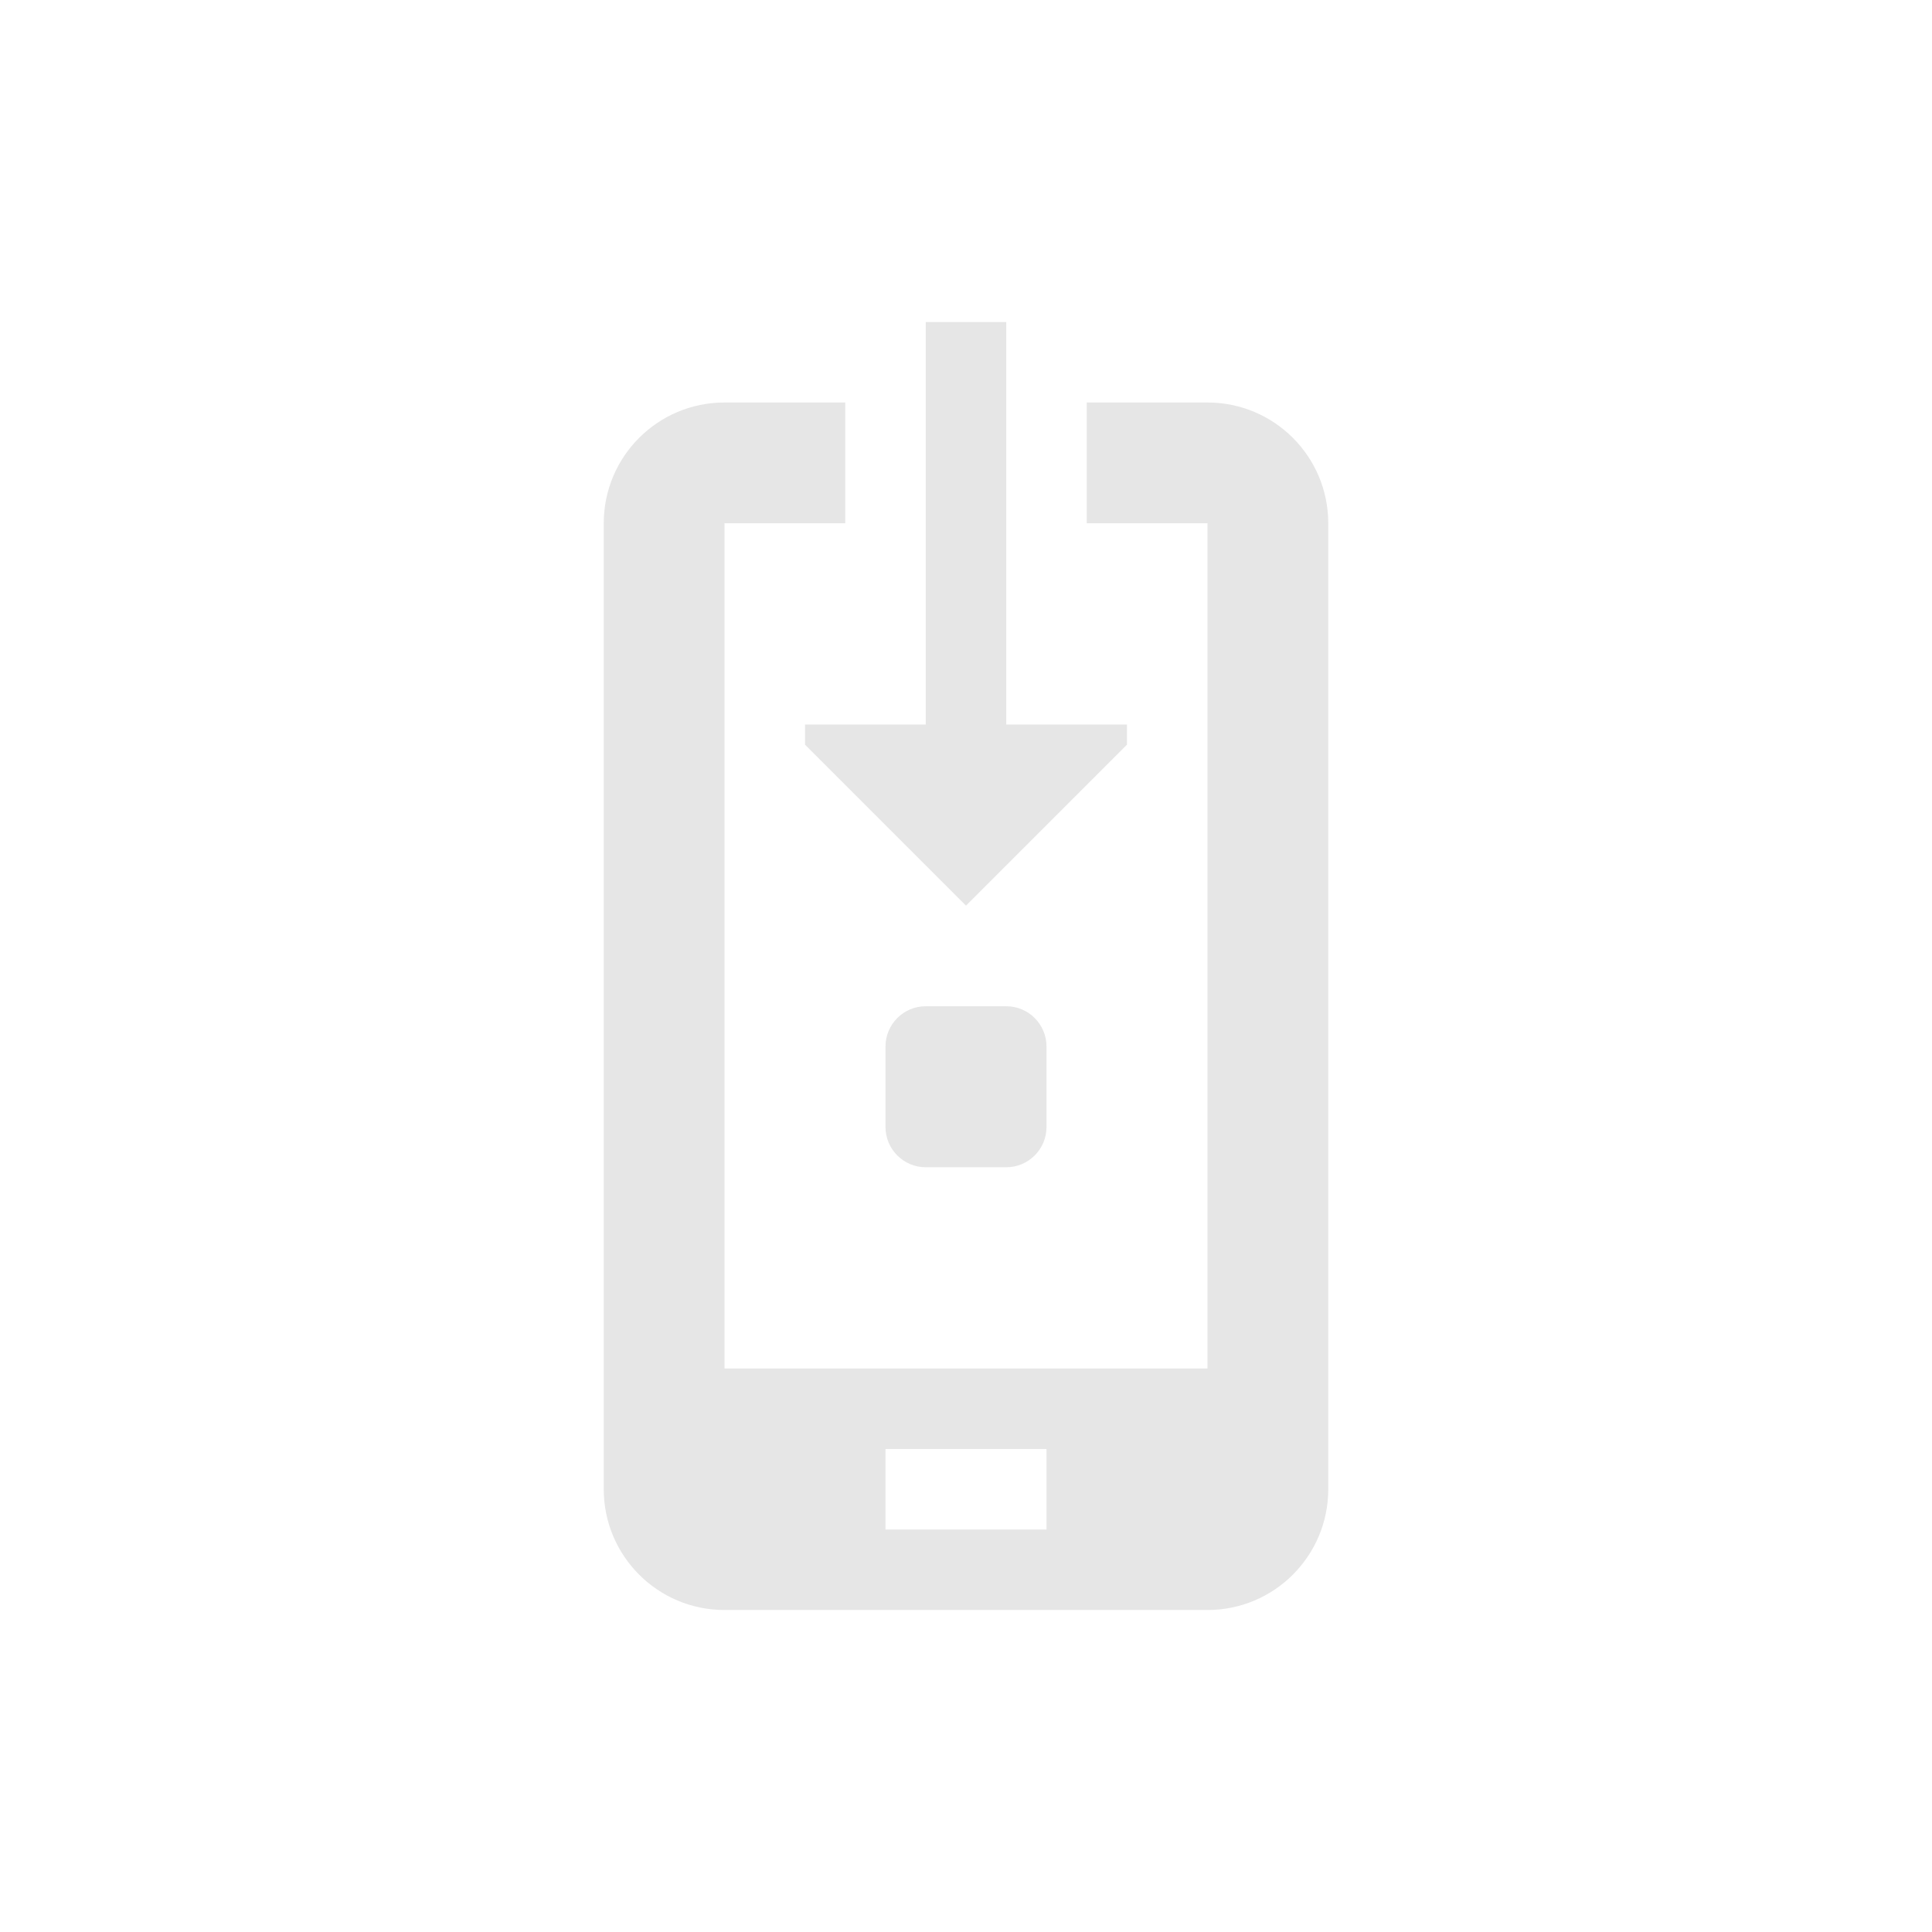 <svg xmlns="http://www.w3.org/2000/svg" viewBox="0 0 48 48" width="48" height="48"><title xmlns="">103001118_app-installed_48</title><path d="M30,10h-3v3h3v21H18V13h3v-3h-3c-1.657,0-3,1.343-3,3v24c0,1.657,1.343,3,3,3h12c1.657,0,3-1.343,3-3V13   C33,11.343,31.657,10,30,10z M26,38h-4v-2h4V38z" fill="#e6e6e6"></path><path d="M25,29h-2c-0.552,0-1-0.448-1-1v-2c0-0.552,0.448-1,1-1h2c0.552,0,1,0.448,1,1v2C26,28.552,25.552,29,25,29z" fill="#e6e6e6"></path><g><polygon points="28,18.5 28,18 25,18 25,8 23,8 23,18 20,18 20,18.5 24,22.5   " fill="#e6e6e6"></polygon></g></svg>
